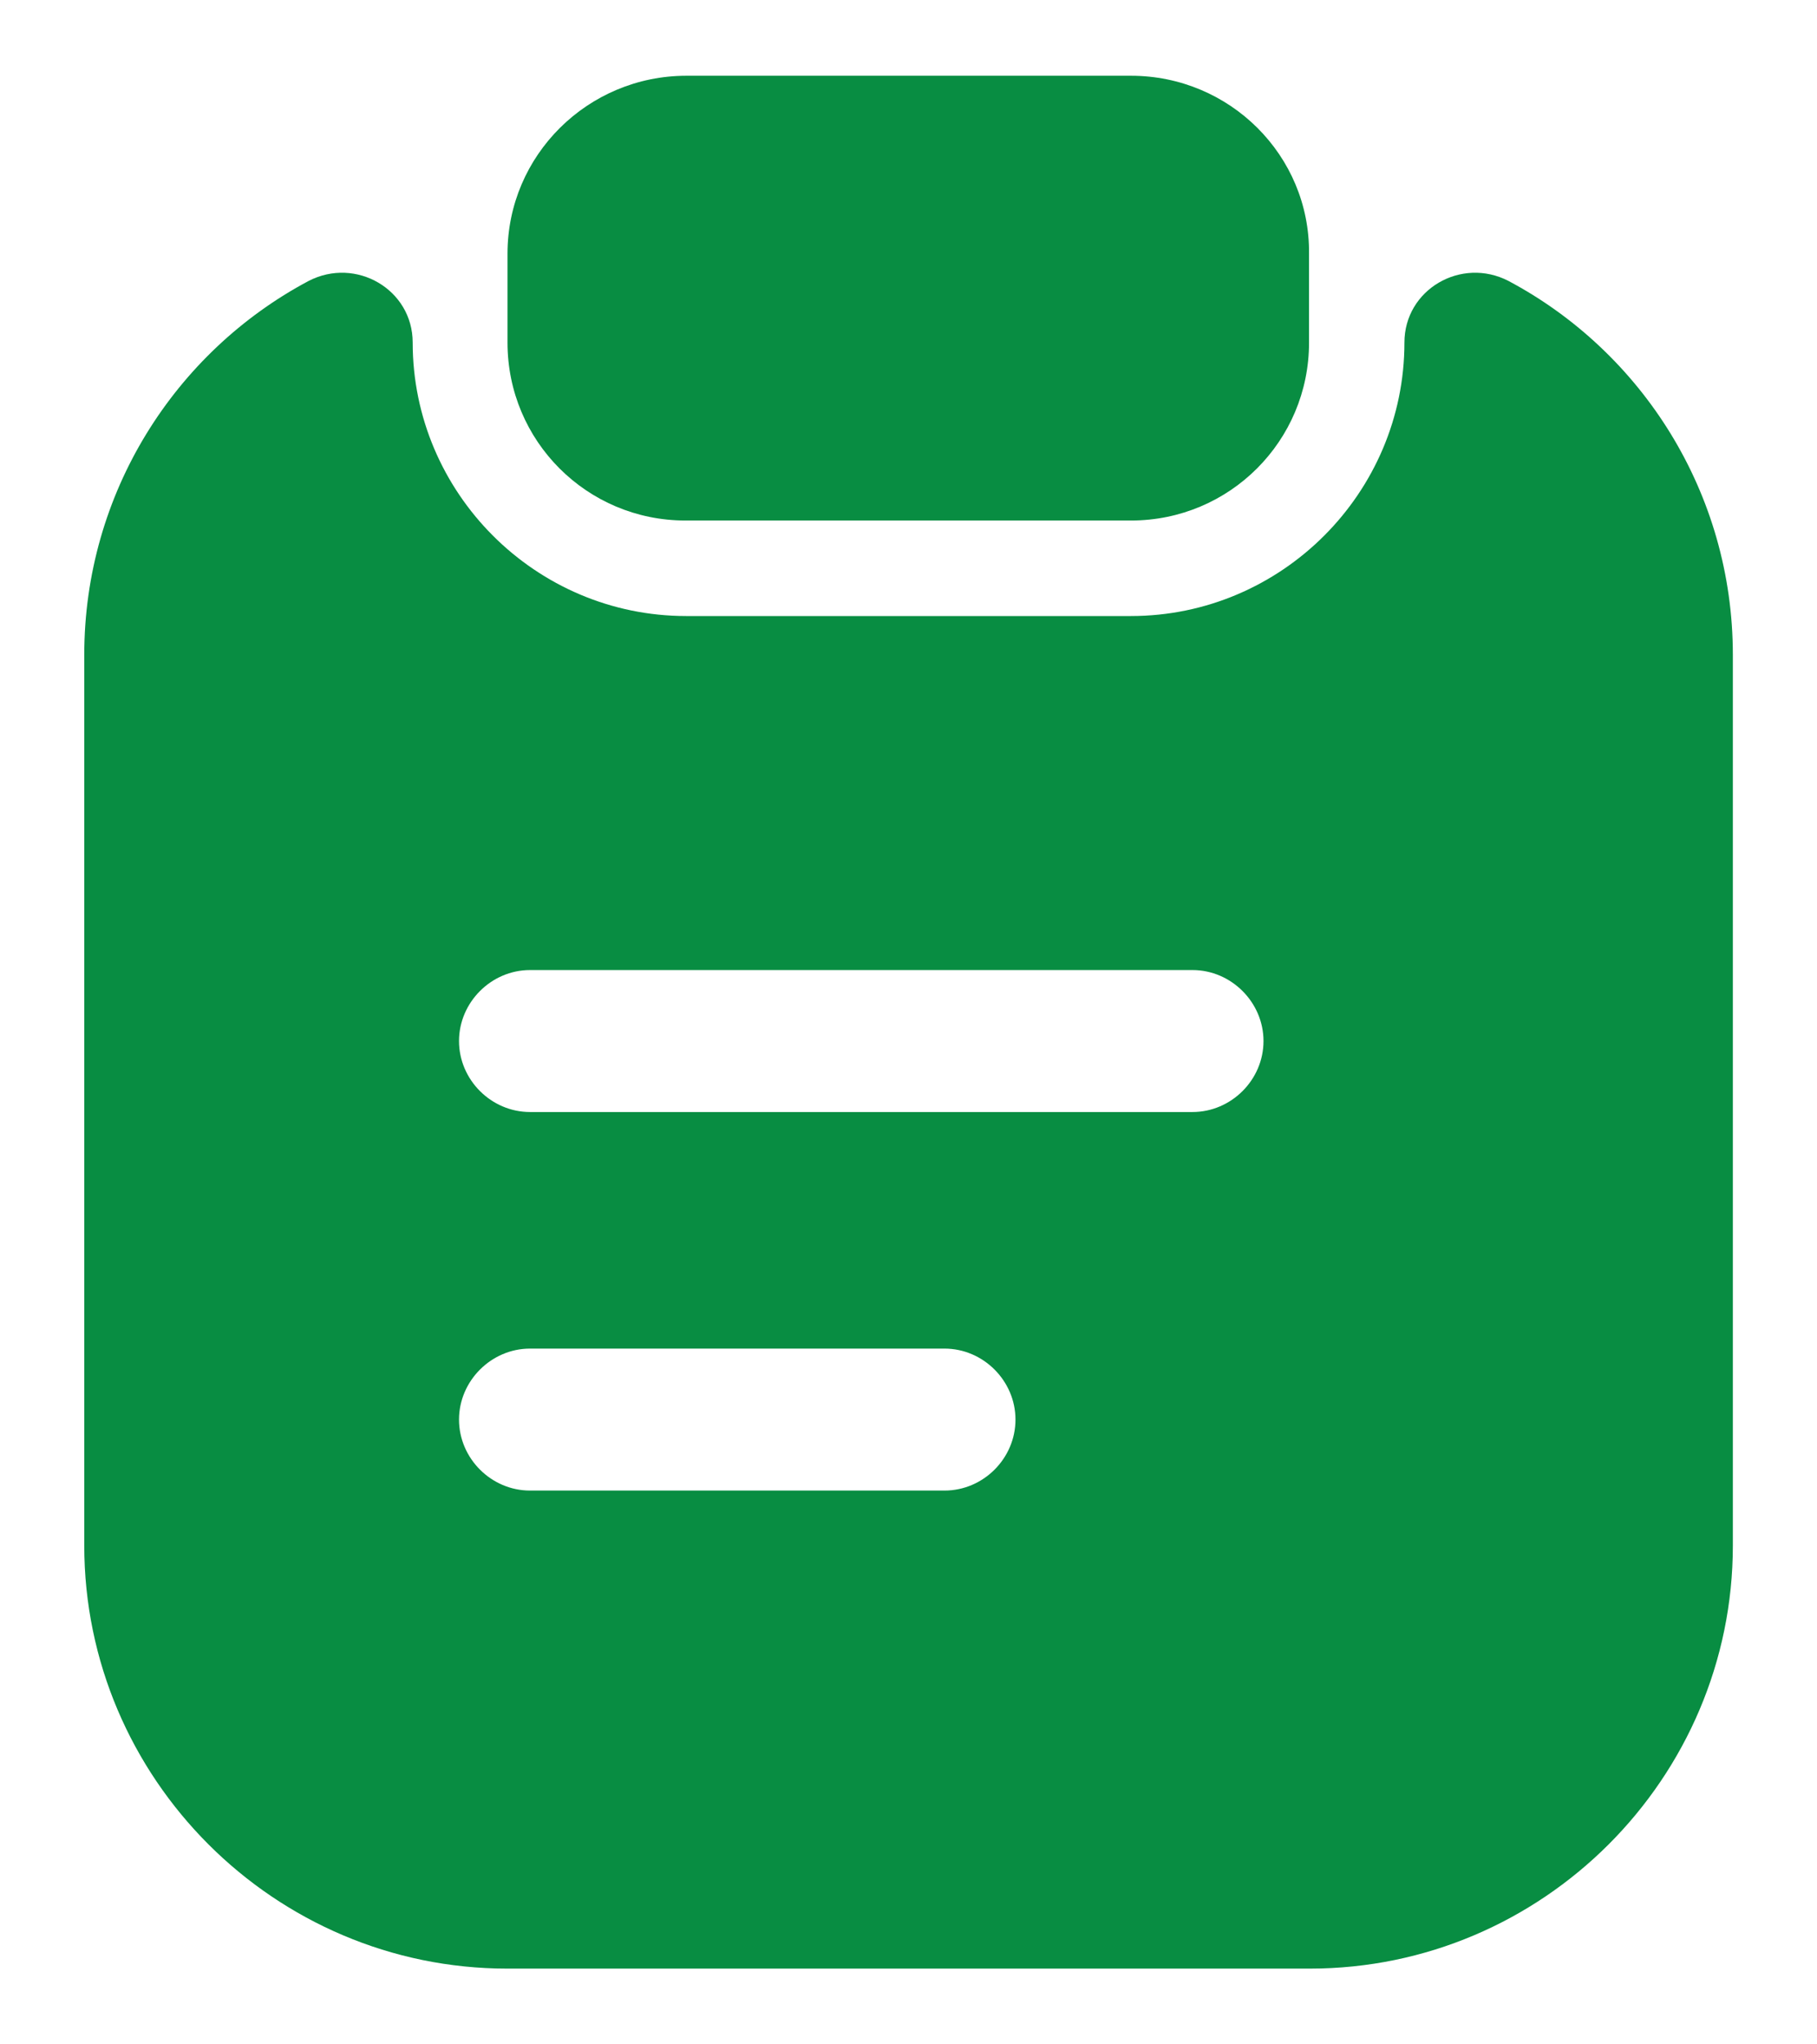 <svg width="16" height="18" viewBox="0 0 16 18" fill="none" xmlns="http://www.w3.org/2000/svg">
<path d="M9.96 0.667H6.044C5.177 0.667 4.469 1.367 4.469 2.233V3.017C4.469 3.883 5.169 4.583 6.035 4.583H9.96C10.827 4.583 11.527 3.883 11.527 3.017V2.233C11.535 1.367 10.827 0.667 9.96 0.667Z" fill="#088D42"/>
<path d="M12.367 3.016C12.367 4.341 11.284 5.424 9.959 5.424H6.042C4.717 5.424 3.634 4.341 3.634 3.016C3.634 2.549 3.134 2.258 2.717 2.474C1.542 3.099 0.742 4.341 0.742 5.766V13.608C0.742 15.658 2.417 17.333 4.467 17.333H11.534C13.584 17.333 15.259 15.658 15.259 13.608V5.766C15.259 4.341 14.459 3.099 13.284 2.474C12.867 2.258 12.367 2.549 12.367 3.016ZM8.317 13.124H4.667C4.326 13.124 4.042 12.841 4.042 12.499C4.042 12.158 4.326 11.874 4.667 11.874H8.317C8.659 11.874 8.942 12.158 8.942 12.499C8.942 12.841 8.659 13.124 8.317 13.124ZM10.501 9.791H4.667C4.326 9.791 4.042 9.508 4.042 9.166C4.042 8.825 4.326 8.541 4.667 8.541H10.501C10.842 8.541 11.126 8.825 11.126 9.166C11.126 9.508 10.842 9.791 10.501 9.791Z" fill="#088D42"/>
</svg>

